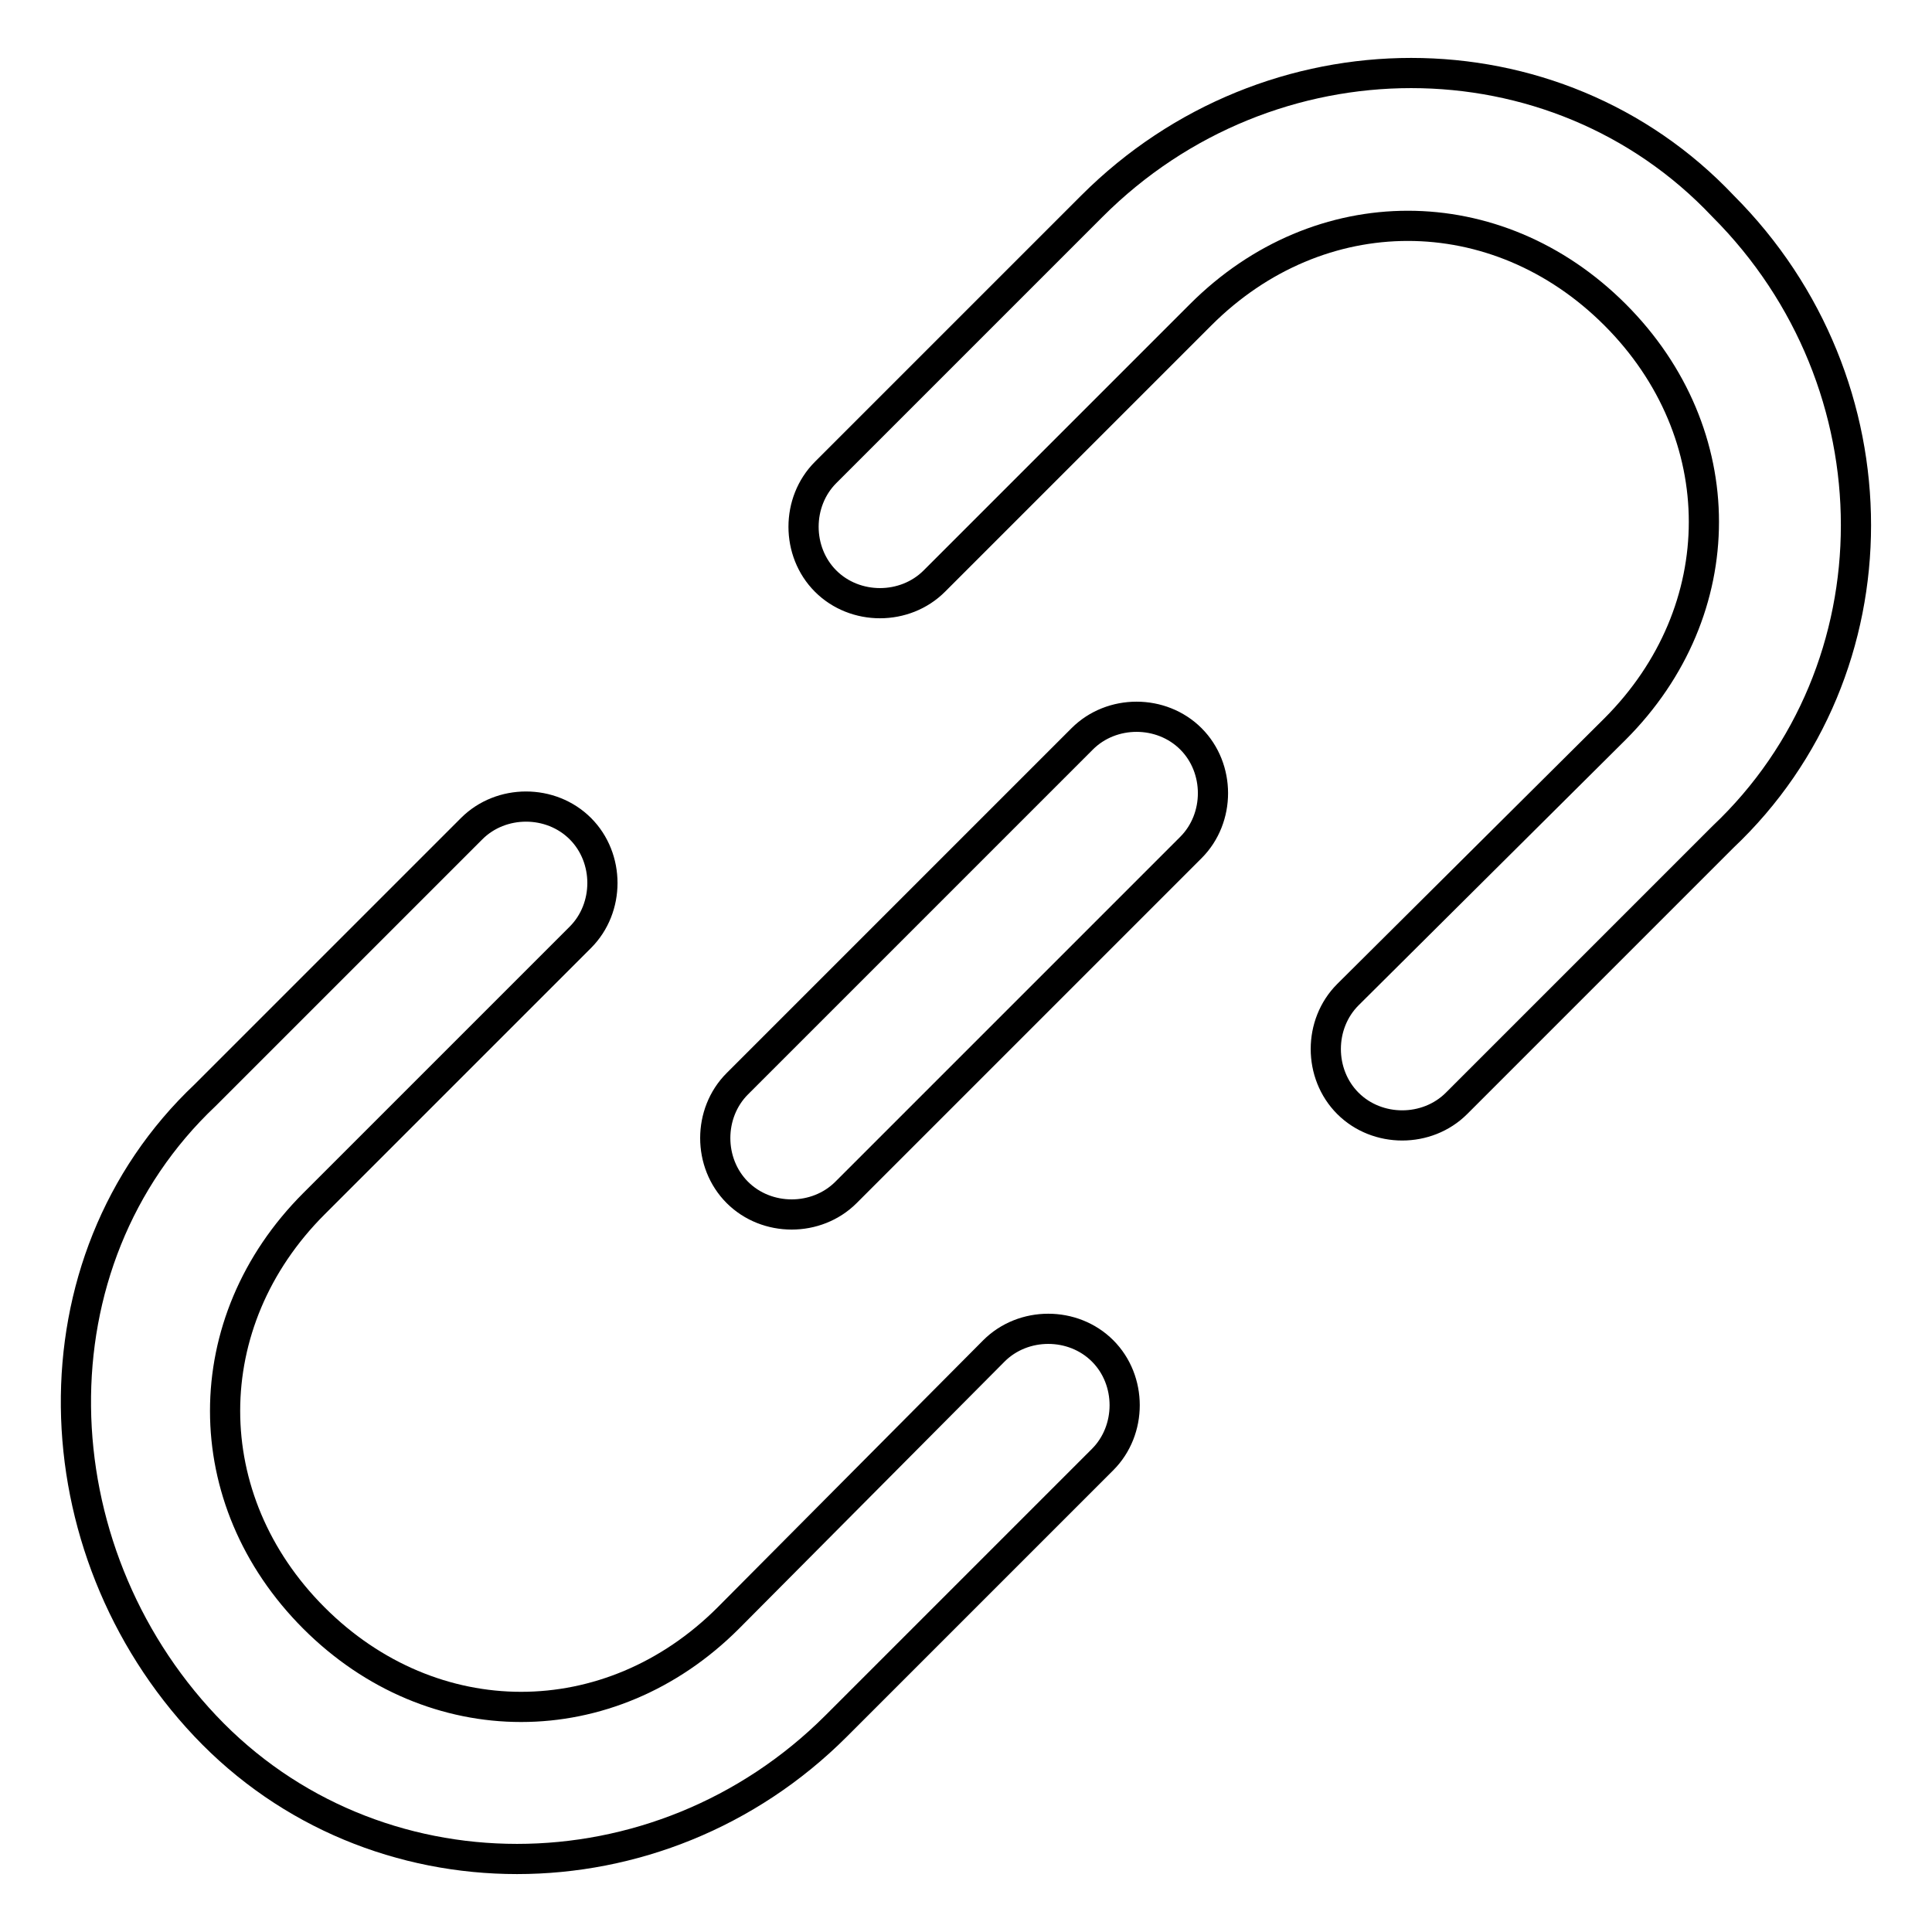 <?xml version="1.0" encoding="utf-8"?>
<!-- Svg Vector Icons : http://www.onlinewebfonts.com/icon -->
<!DOCTYPE svg PUBLIC "-//W3C//DTD SVG 1.1//EN" "http://www.w3.org/Graphics/SVG/1.1/DTD/svg11.dtd">
<svg version="1.1" xmlns="http://www.w3.org/2000/svg" xmlns:xlink="http://www.w3.org/1999/xlink" x="0px" y="0px" viewBox="0 0 256 256" enable-background="new 0 0 256 256" xml:space="preserve">
<g> <path stroke-width="4" fill-opacity="0" stroke="#000000"  d="M143.4,97.9c3.9-3.9,10.5-3.9,14.4,0s3.9,10.5,0,14.4L112.1,158c-3.9,3.9-10.5,3.9-14.4,0s-3.9-10.5,0-14.4 L143.4,97.9z M123.8,77c-3.9,3.9-10.5,3.9-14.4,0c-3.9-3.9-3.9-10.5,0-14.4l35.3-35.3c23.5-23.5,61.4-23.5,83.6,0 c23.5,23.5,23.5,61.4,0,83.6l-35.3,35.3c-3.9,3.9-10.5,3.9-14.4,0c-3.9-3.9-3.9-10.5,0-14.4L214,96.6c15.7-15.7,15.7-39.2,0-54.9 c-15.7-15.7-39.2-15.7-54.9,0L123.8,77z M131.7,179c3.9-3.9,10.5-3.9,14.4,0s3.9,10.5,0,14.4l-35.3,35.3 c-23.5,23.5-61.4,23.5-83.6,0c-22.2-23.5-23.5-61.4,0-83.6l35.3-35.3c3.9-3.9,10.5-3.9,14.4,0c3.9,3.9,3.9,10.5,0,14.4l-35.3,35.3 c-15.7,15.7-15.7,39.2,0,54.9c15.7,15.7,39.2,15.7,54.9,0L131.7,179z"/></g>
</svg>